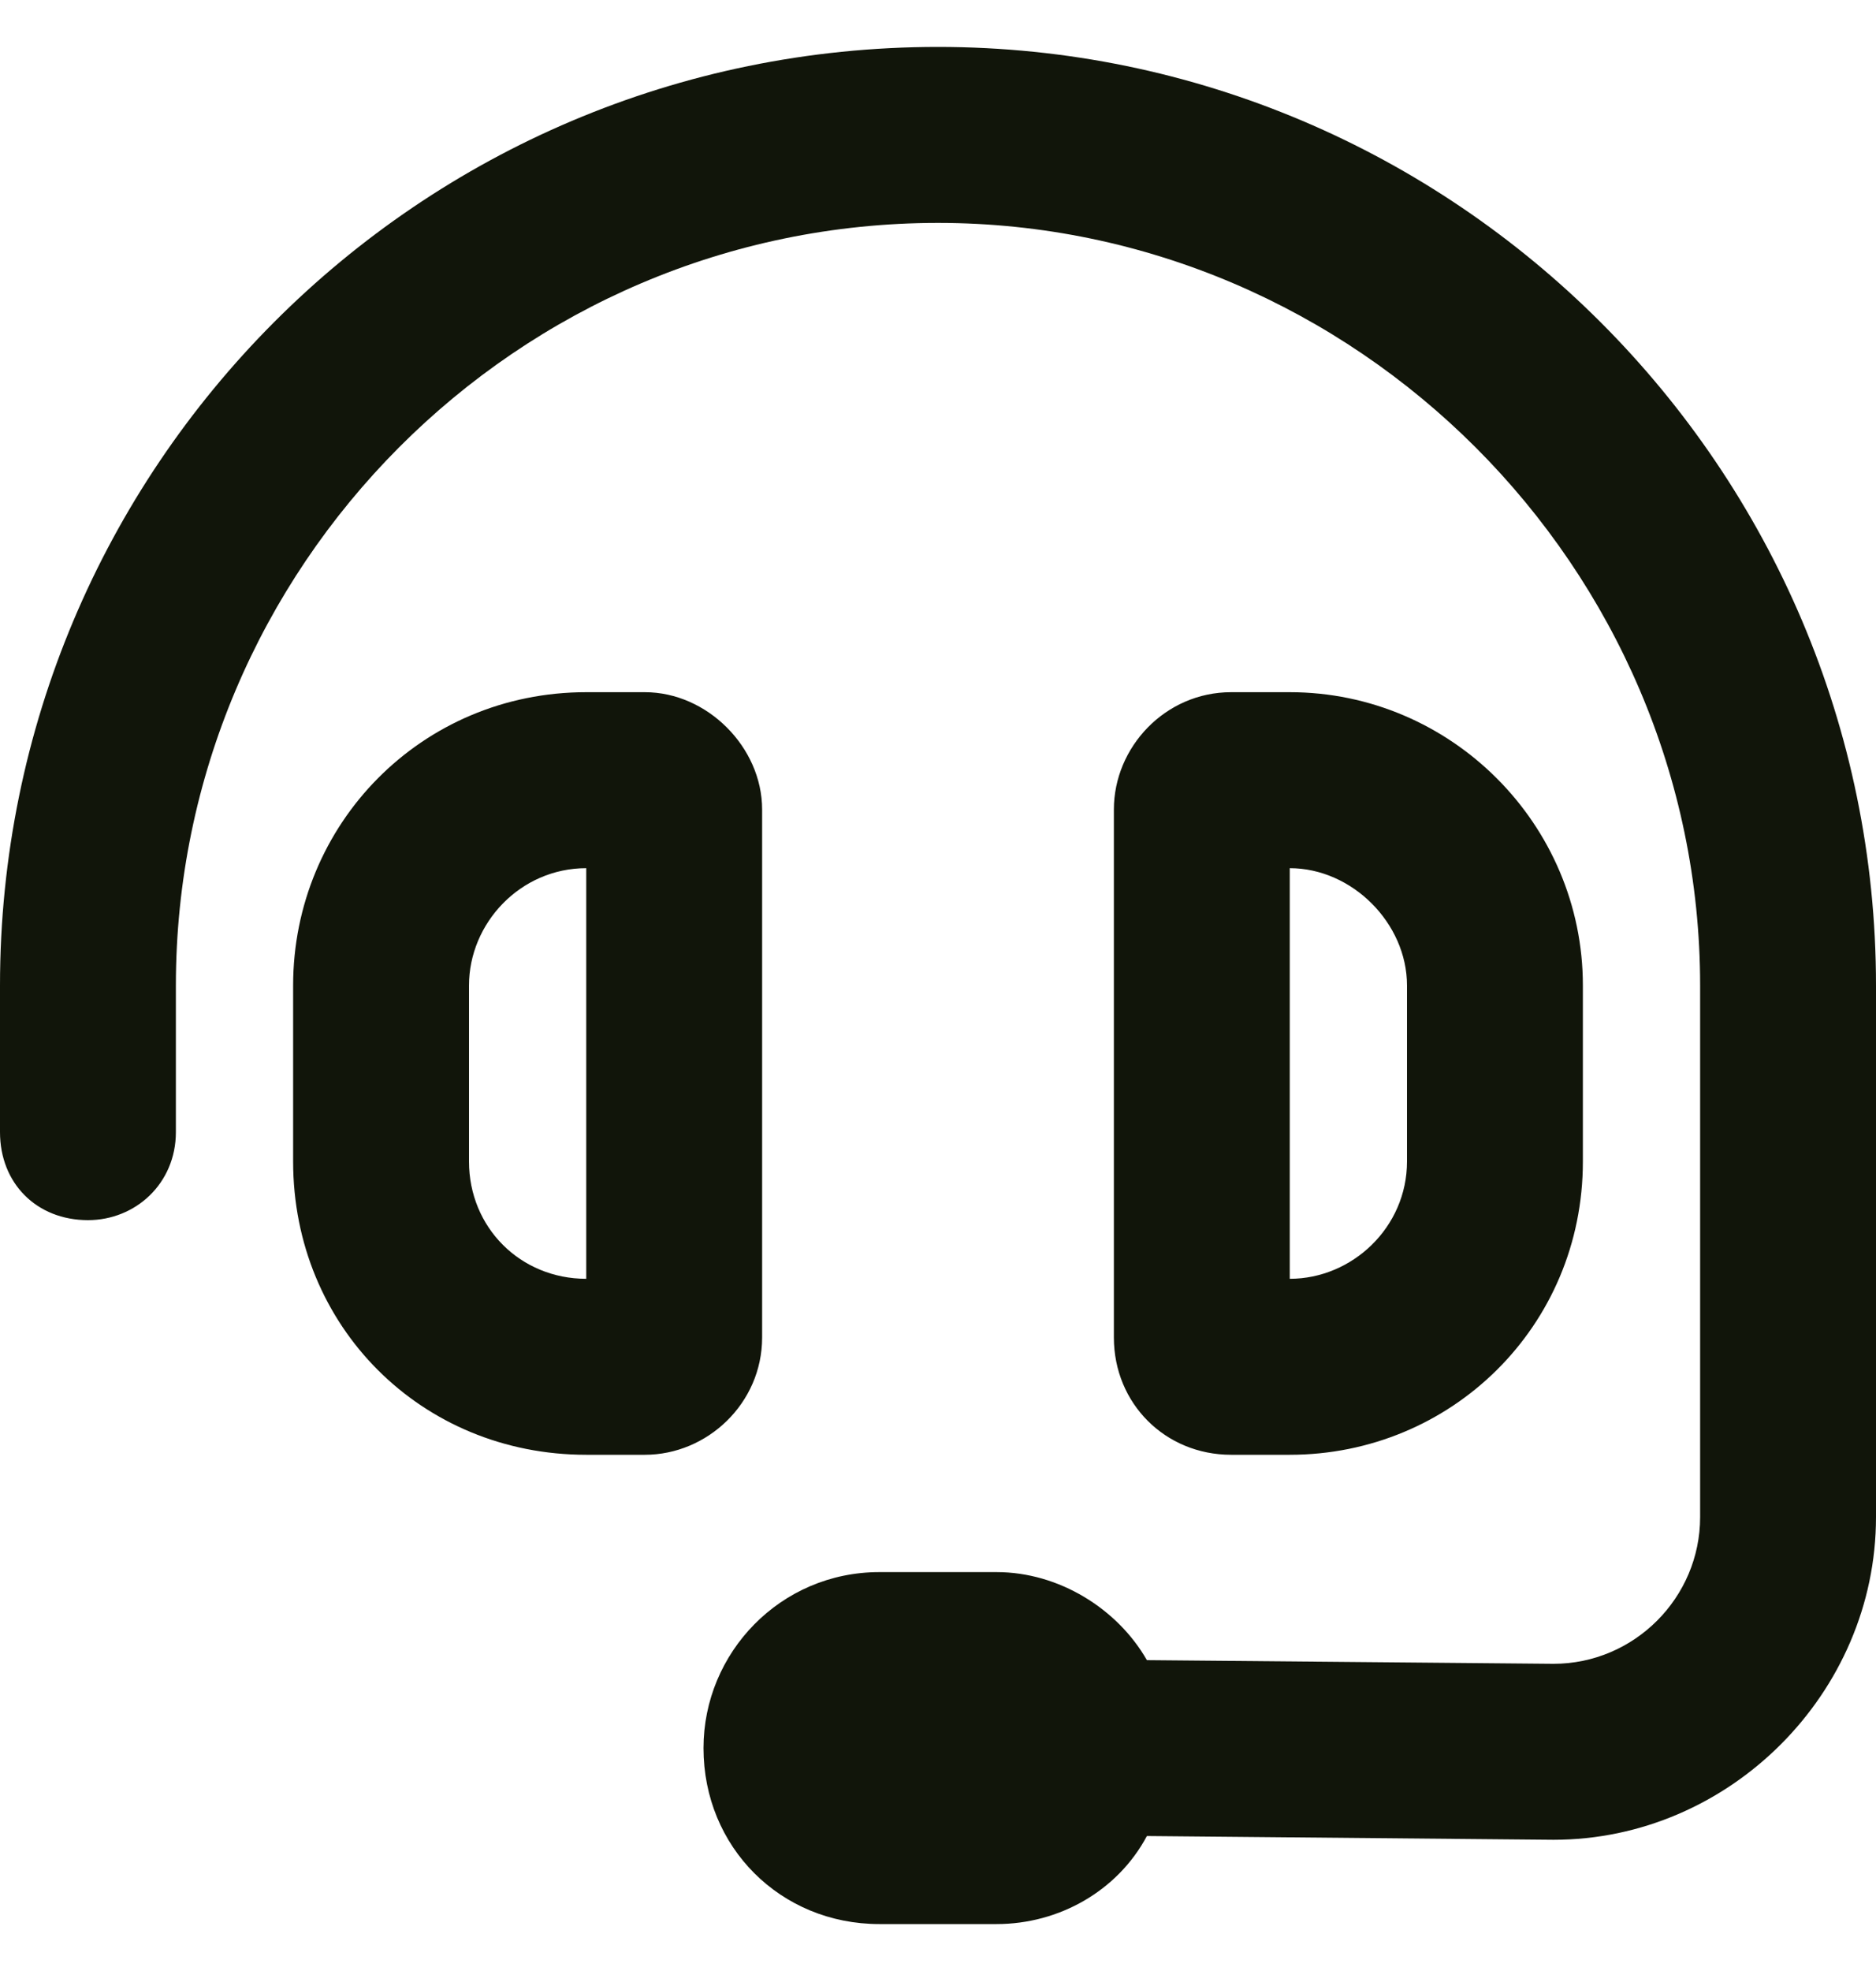 <svg width="20" height="21" viewBox="0 0 20 21" fill="none" xmlns="http://www.w3.org/2000/svg">
<path d="M1.875 10.5V12.062C1.875 12.609 1.445 13 0.938 13C0.391 13 0 12.609 0 12.062V10.5C0 4.992 4.453 0.5 10 0.5C15.508 0.5 20 4.992 20 10.5V16.164C20 18.039 18.438 19.602 16.562 19.602L12.227 19.562C11.914 20.148 11.289 20.5 10.625 20.5H9.375C8.32 20.5 7.5 19.68 7.5 18.625C7.5 17.609 8.32 16.75 9.375 16.75H10.625C11.289 16.75 11.914 17.141 12.227 17.688L16.562 17.727C17.422 17.727 18.125 17.023 18.125 16.164V10.5C18.125 6.047 14.453 2.375 10 2.375C5.508 2.375 1.875 6.047 1.875 10.5ZM6.25 9.25C5.547 9.25 5 9.836 5 10.5V12.375C5 13.078 5.547 13.625 6.25 13.625V9.25ZM3.125 10.5C3.125 8.781 4.492 7.375 6.25 7.375H6.875C7.539 7.375 8.125 7.961 8.125 8.625V14.25C8.125 14.953 7.539 15.5 6.875 15.5H6.25C4.492 15.5 3.125 14.133 3.125 12.375V10.5ZM13.75 9.25V13.625C14.414 13.625 15 13.078 15 12.375V10.5C15 9.836 14.414 9.25 13.75 9.25ZM16.875 10.5V12.375C16.875 14.133 15.469 15.5 13.75 15.5H13.125C12.422 15.5 11.875 14.953 11.875 14.25V8.625C11.875 7.961 12.422 7.375 13.125 7.375H13.75C15.469 7.375 16.875 8.781 16.875 10.5Z" fill="#11150A"/>
</svg>
